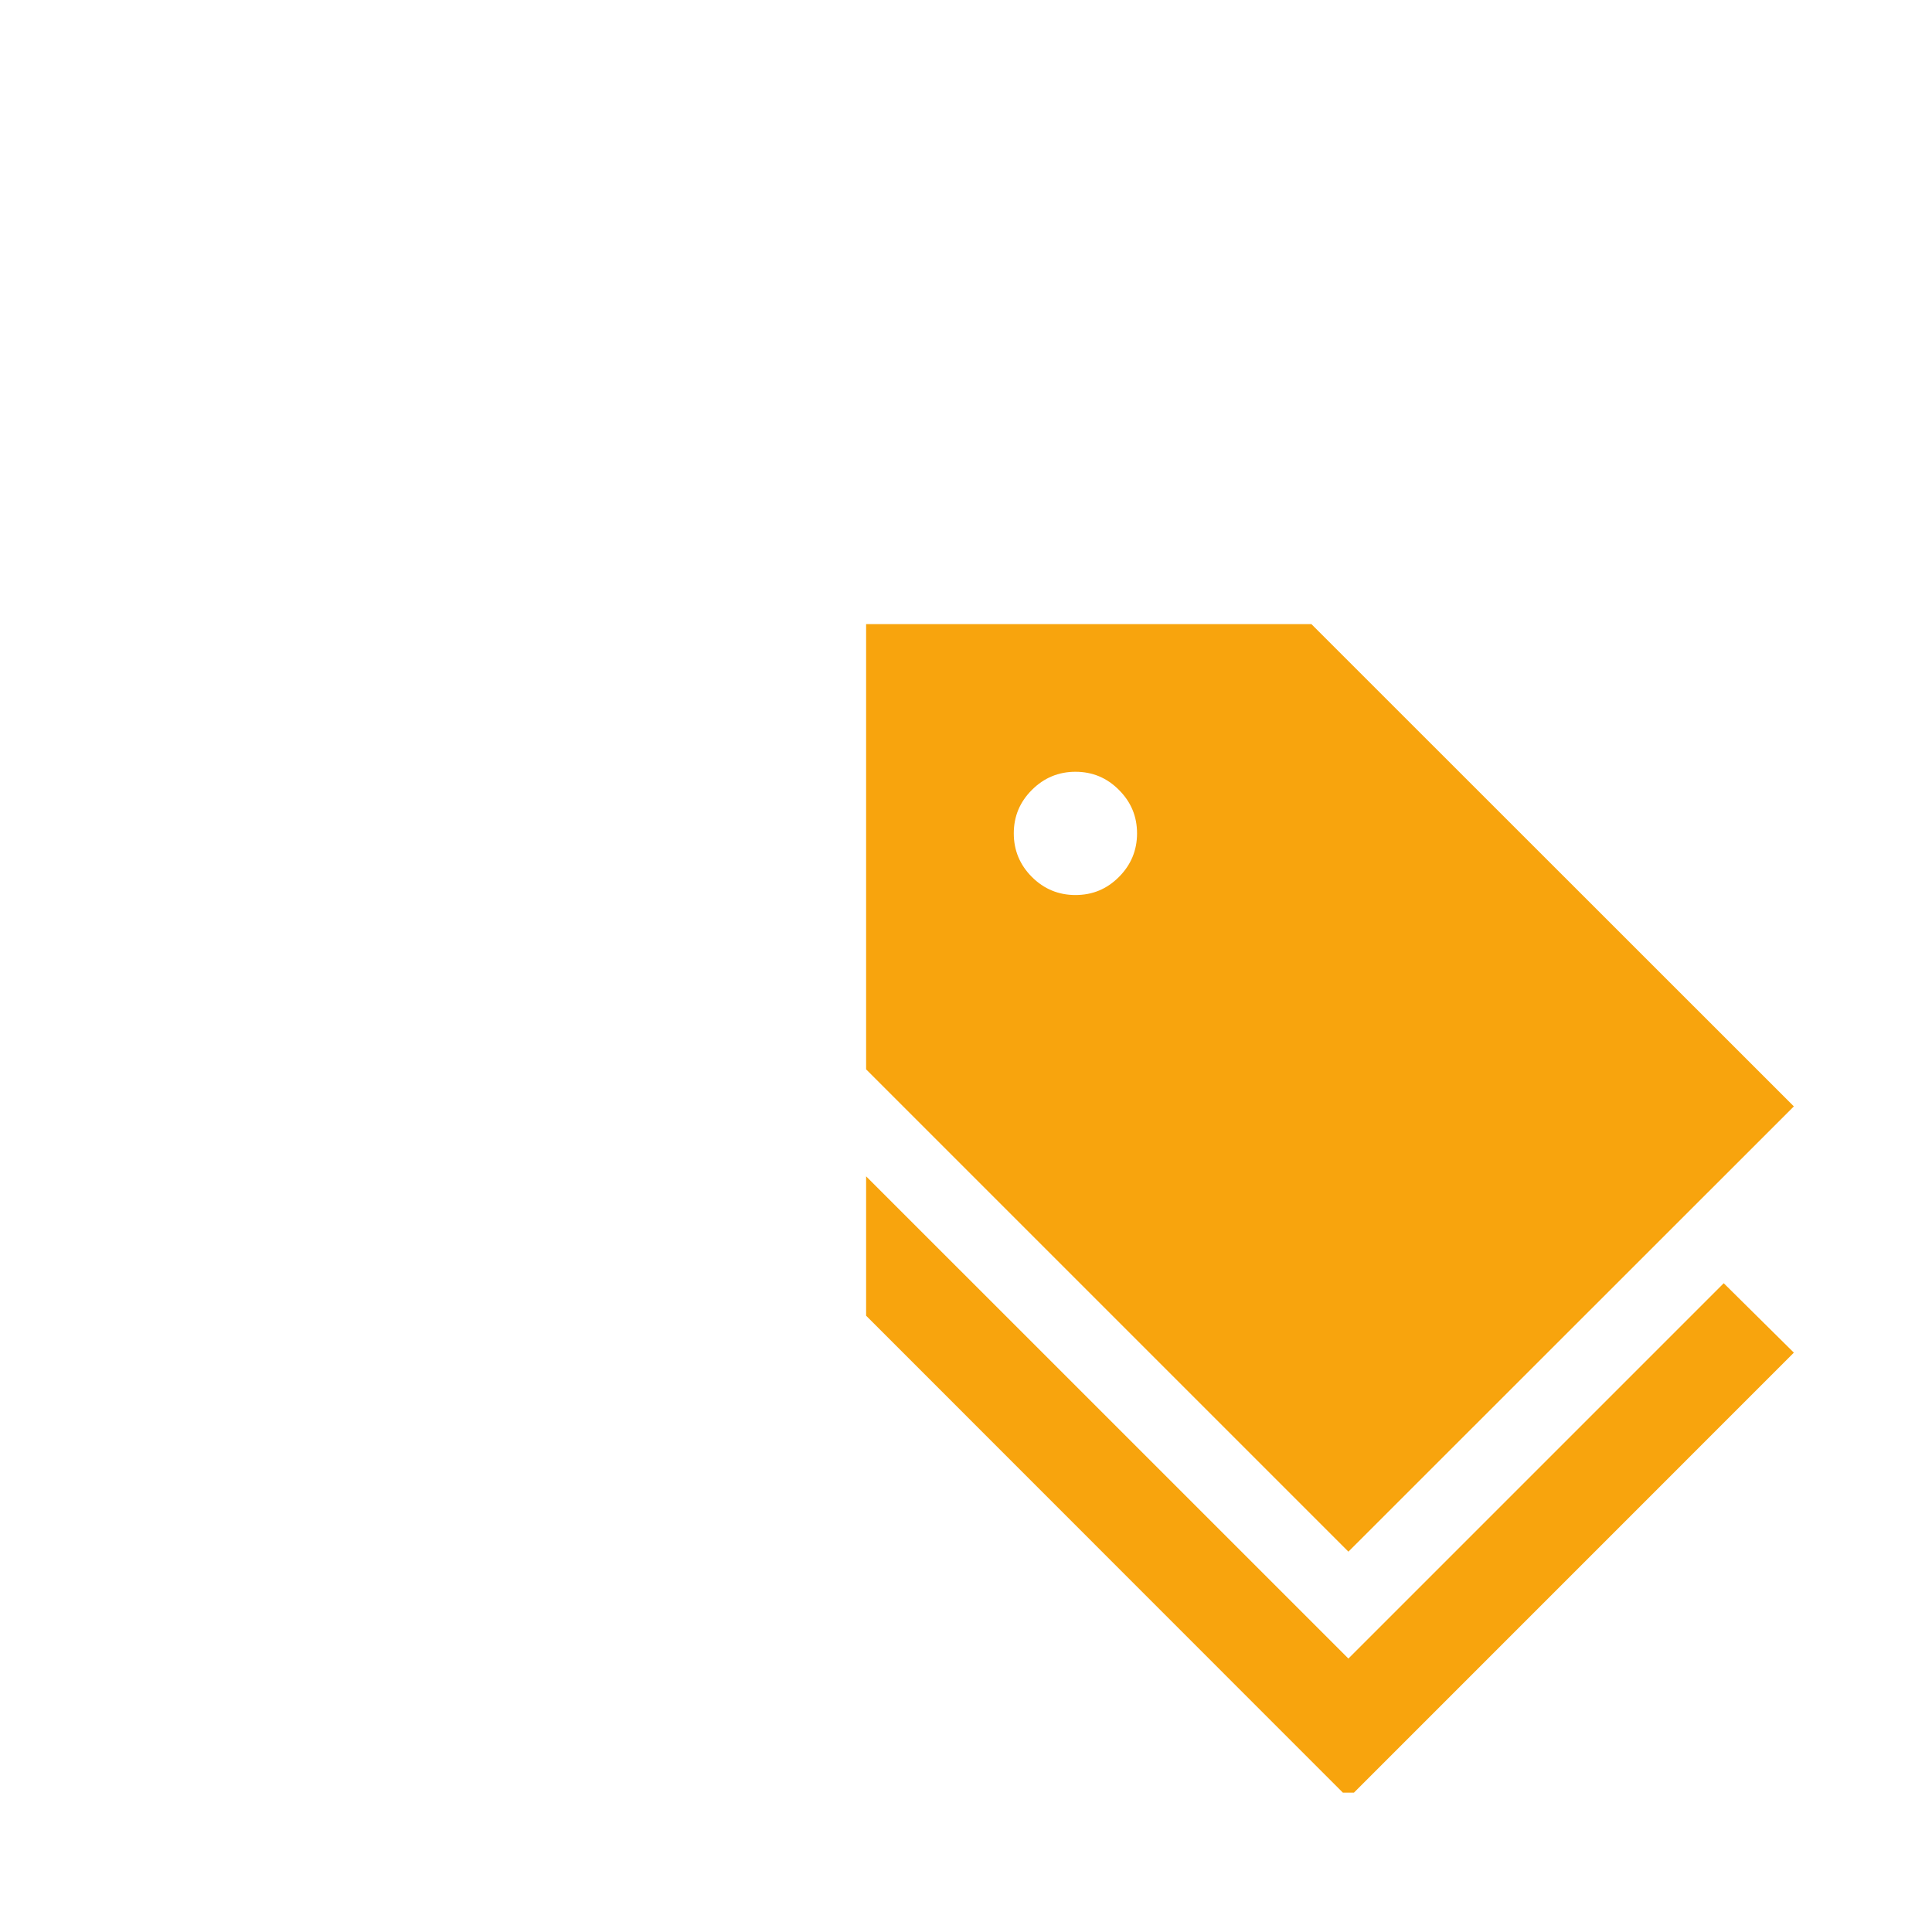 <?xml version="1.0" encoding="UTF-8"?>
<svg xmlns="http://www.w3.org/2000/svg" xmlns:xlink="http://www.w3.org/1999/xlink" width="40" zoomAndPan="magnify" viewBox="0 0 30 30" height="40" preserveAspectRatio="xMidYMid meet" version="1.0">
  <defs>
    <clipPath id="d3385f5d99">
      <path d="M 13 18 L 28 18 L 28 27.836 L 13 27.836 Z M 13 18 " clip-rule="nonzero"></path>
    </clipPath>
    <clipPath id="dfa7d3e873">
      <path d="M 13 9.691 L 28 9.691 L 28 25 L 13 25 Z M 13 9.691 " clip-rule="nonzero"></path>
    </clipPath>
  </defs>
  <g clip-path="url(#d3385f5d99)">
    <path fill="#f8a40d" d="M 20.938 25.754 L 13.449 18.266 L 13.449 20.43 L 20.938 27.922 L 27.855 21.004 L 26.766 19.926 Z M 20.938 25.754 " fill-opacity="1" fill-rule="nonzero"></path>
  </g>
  <g clip-path="url(#dfa7d3e873)">
    <path fill="#f8a40d" d="M 13.449 16.605 L 20.938 24.094 L 27.855 17.18 L 20.363 9.691 L 13.449 9.691 Z M 16.699 11.984 C 16.965 11.984 17.188 12.078 17.375 12.266 C 17.562 12.453 17.656 12.676 17.656 12.941 C 17.656 13.203 17.562 13.43 17.375 13.617 C 17.188 13.805 16.965 13.898 16.699 13.898 C 16.438 13.898 16.211 13.805 16.023 13.617 C 15.836 13.43 15.742 13.203 15.742 12.941 C 15.742 12.676 15.836 12.453 16.023 12.266 C 16.211 12.078 16.438 11.984 16.699 11.984 " fill-opacity="1" fill-rule="nonzero"></path>
  </g>
</svg>
